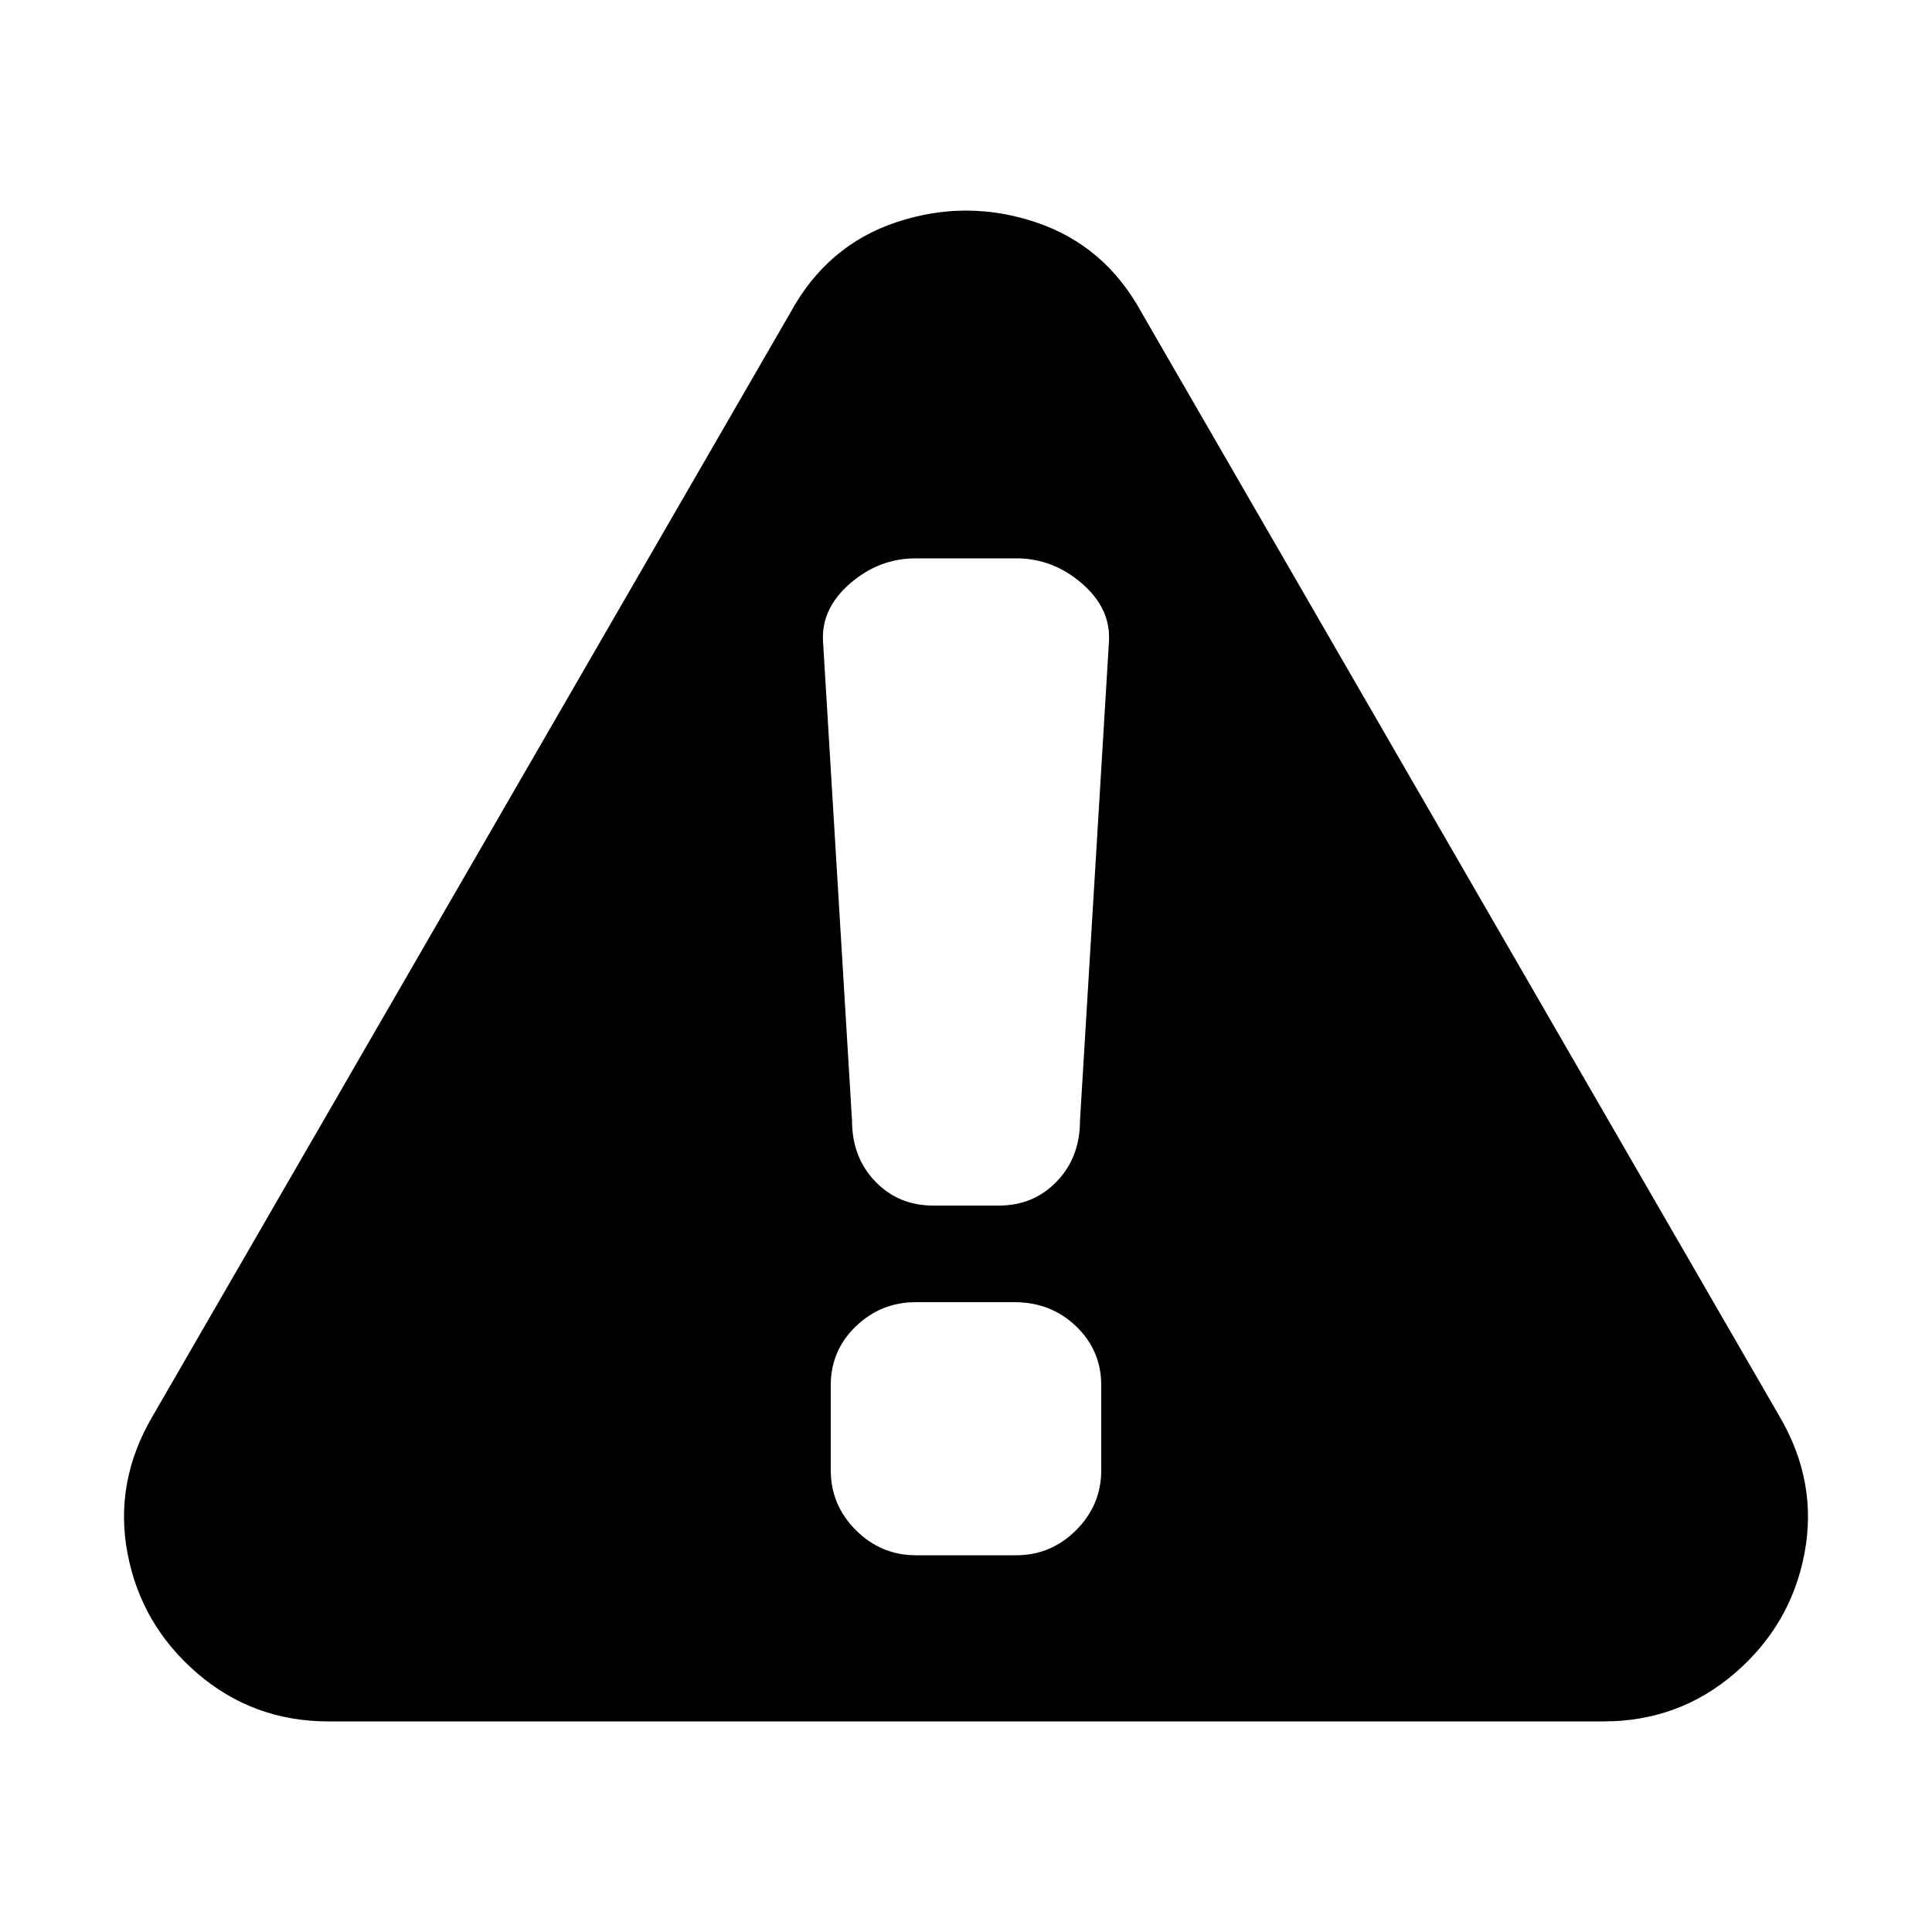 <?xml version="1.0" encoding="utf-8"?><!-- Скачано с сайта svg4.ru / Downloaded from svg4.ru -->
<svg fill="#000000" width="800px" height="800px" viewBox="0 0 1000 1000" xmlns="http://www.w3.org/2000/svg"><path d="M921 733L591 162q-19-35-55-47t-72 0-55 47L79 733q-20 34-13 71t36 62 68 25h660q39 0 68-25t36-62-13-71zm-351 28q0 18-13 31t-31 13h-52q-18 0-31-13t-13-31v-44q0-18 13-30.5t31-12.5h51q19 0 32 12.5t13 30.5v44zm-11-181q0 19-12 31.5T517 624h-34q-18 0-30-12.5T441 580l-15-248q-1-17 14-30t34-13h52q19 0 34 13t14 30z"/></svg>